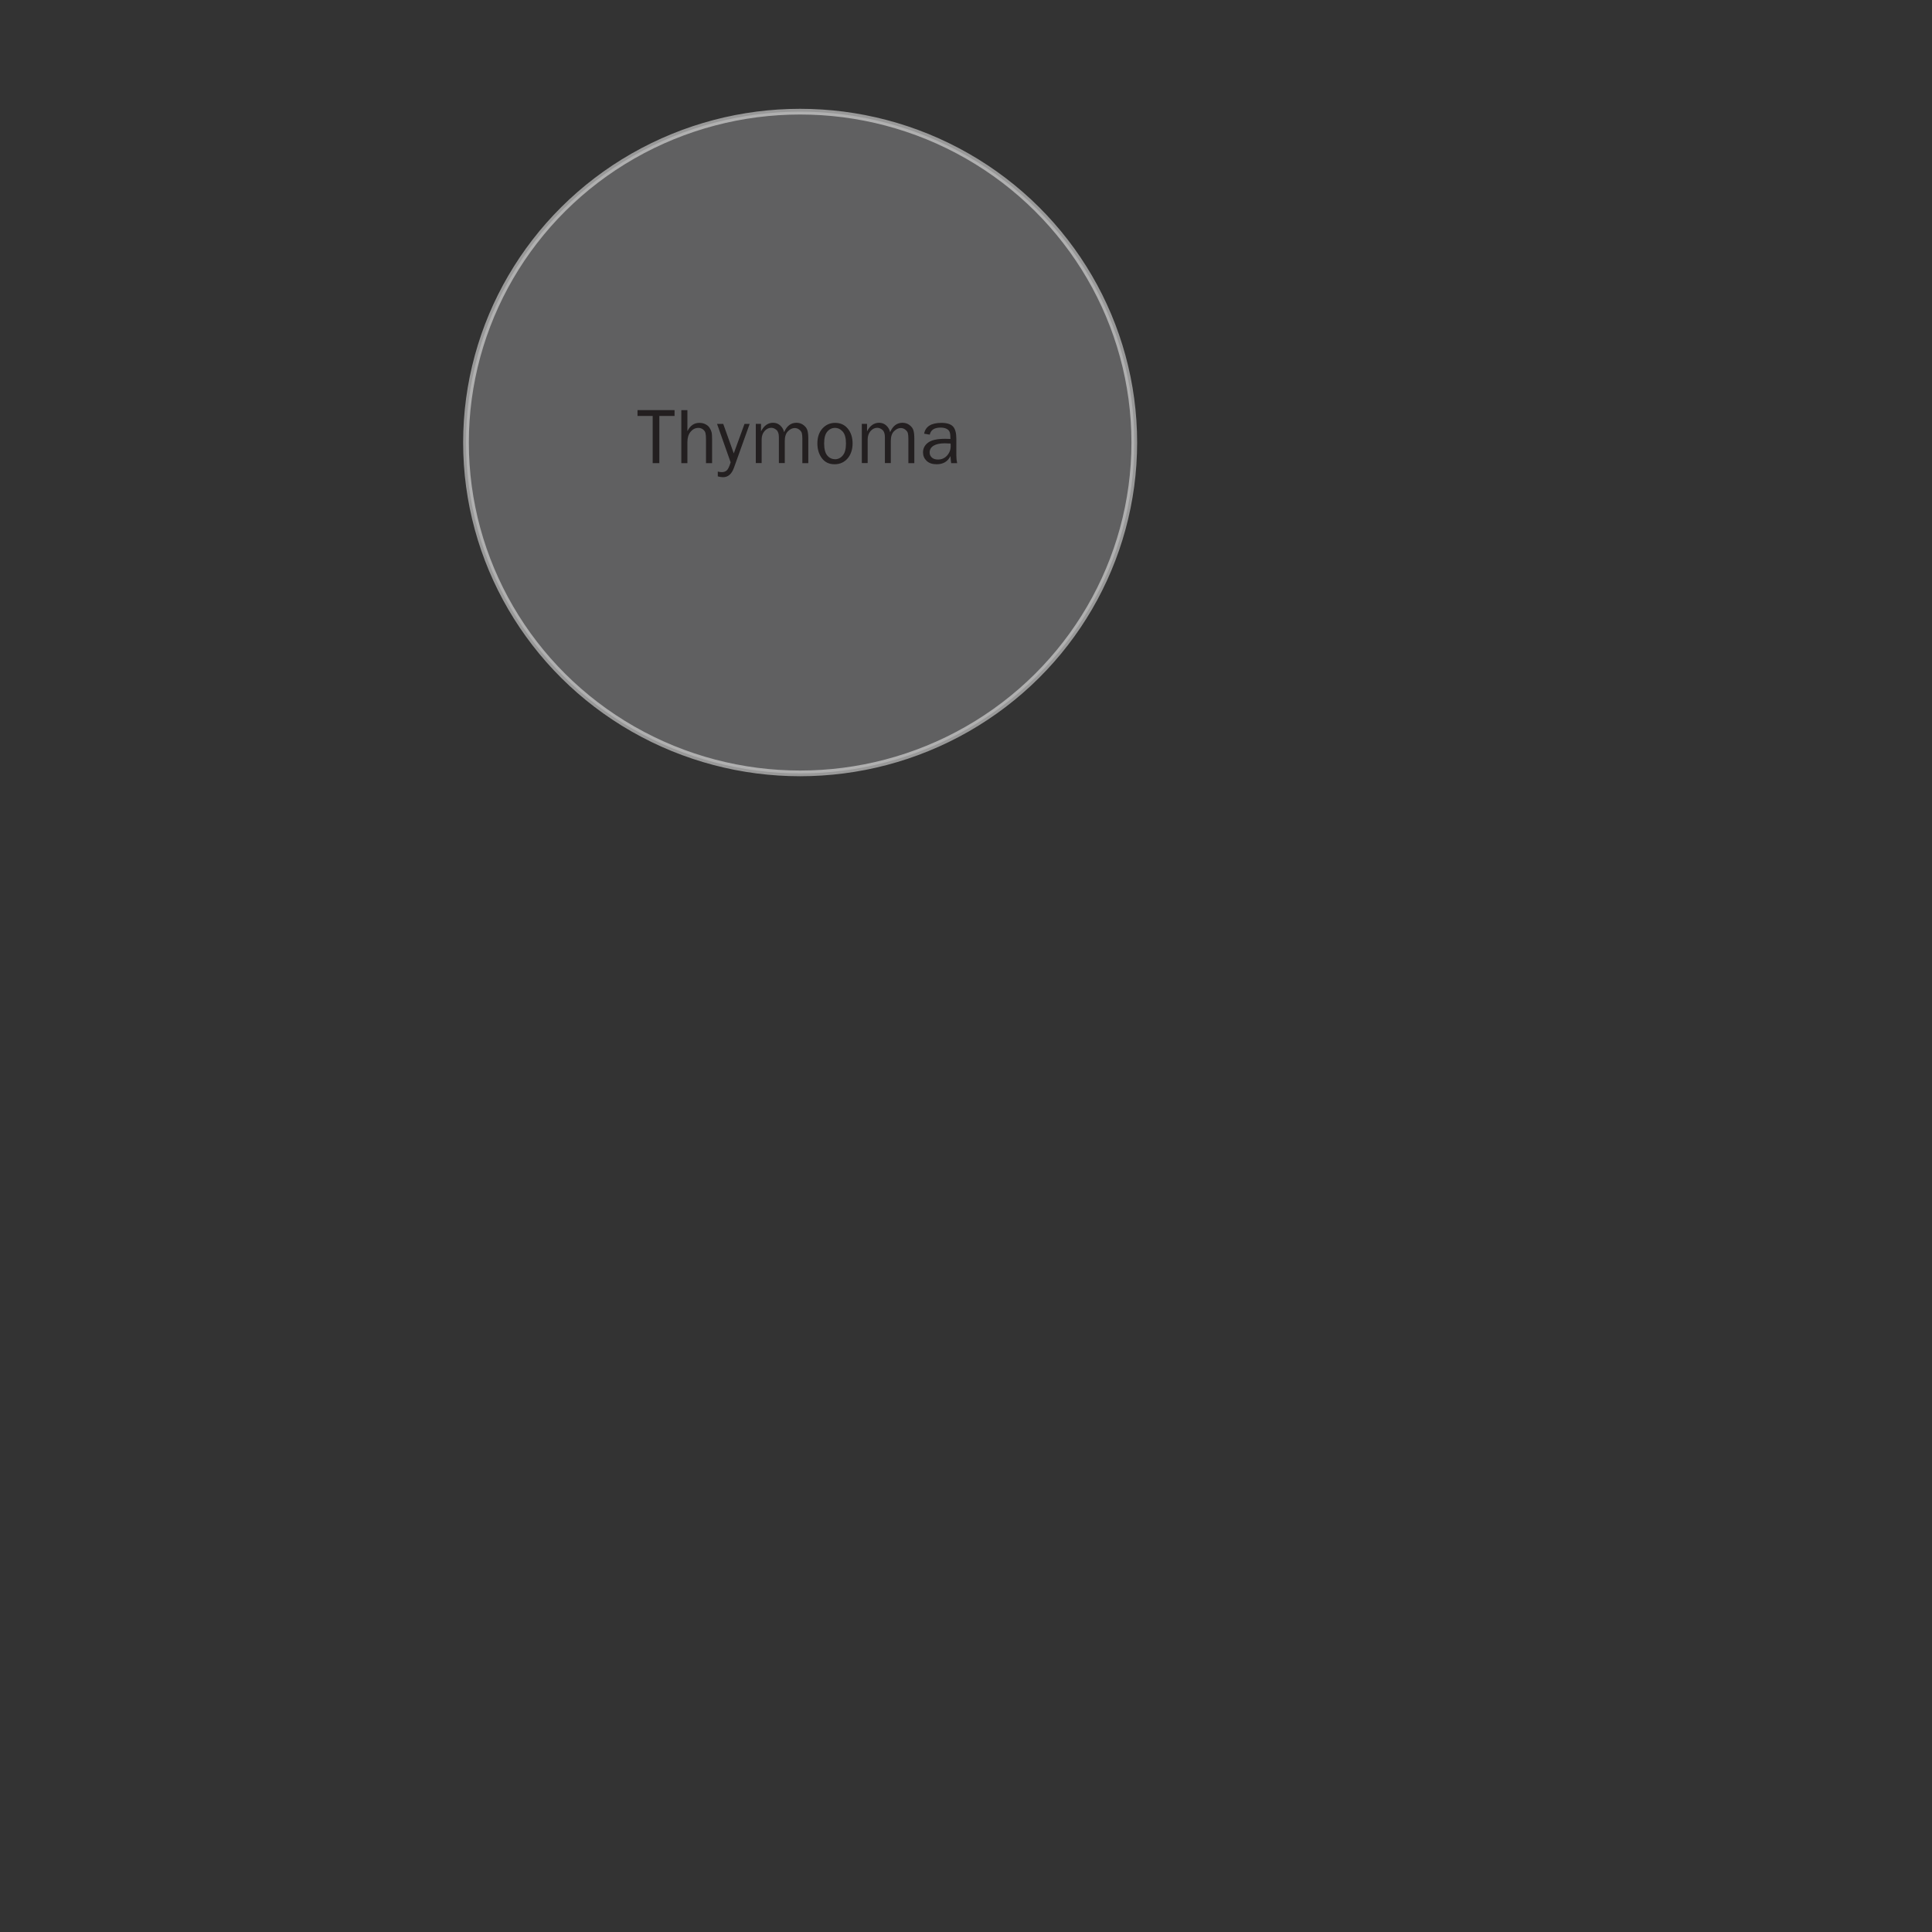 <?xml version="1.0" encoding="UTF-8"?><svg id="Layer_1" xmlns="http://www.w3.org/2000/svg" viewBox="0 0 400 400"><rect x="0" y="0" width="400" height="400" fill="#333333" stroke="none"/><defs><style>.cls-1{fill:#231f20;}.cls-2{fill:#8e8f90;opacity:.5;stroke:#fff;stroke-miterlimit:10;stroke-width:1.18px;}</style></defs><ellipse class="cls-2" cx="165.66" cy="91.62" rx="69.18" ry="68.5"/><path class="cls-1" d="m136.5,95.89h-1.37v-9.77h-3.14v-1.21h7.67v1.21h-3.15v9.77Z"/><path class="cls-1" d="m147.43,95.89h-1.26v-4.93c0-.58-.04-1.01-.11-1.3-.07-.29-.24-.54-.51-.75-.27-.21-.58-.32-.94-.32-.65,0-1.19.27-1.63.8-.44.53-.66,1.24-.66,2.13v4.37h-1.26v-10.97h1.26v4.35c.57-1.15,1.39-1.72,2.46-1.72.48,0,.9.09,1.27.28s.66.43.86.74c.2.31.33.61.41.9s.11.79.11,1.49v4.93Z"/><path class="cls-1" d="m155.21,87.77l-3.25,9.07c-.47,1.31-1.23,1.96-2.26,1.96-.33,0-.69-.06-1.09-.17v-.99c.33.07.61.11.84.11.4,0,.74-.12,1.01-.35s.54-.79.81-1.68l-2.81-7.95h1.28l2.18,6.1,2.22-6.1h1.07Z"/><path class="cls-1" d="m167.35,95.89h-1.23v-5.05c0-.52-.04-.91-.11-1.17s-.25-.5-.53-.72c-.28-.22-.59-.33-.94-.33-.48,0-.95.22-1.39.66-.45.44-.67,1.12-.67,2.02v4.57h-1.22v-5.35c0-.71-.17-1.22-.51-1.51-.34-.29-.7-.44-1.07-.44-.54,0-1,.23-1.4.69-.4.46-.59,1.05-.59,1.75v4.86h-1.21v-8.12h1.08v1.56c.61-1.19,1.44-1.78,2.5-1.78.58,0,1.08.19,1.49.57.41.38.67.84.79,1.38.56-1.3,1.41-1.95,2.56-1.95.55,0,1.04.16,1.45.47.42.32.69.68.81,1.09.13.41.19.99.19,1.73v5.05Z"/><path class="cls-1" d="m172.78,96.12c-1.11,0-1.98-.41-2.61-1.24-.62-.83-.94-1.85-.94-3.07,0-1.29.35-2.33,1.05-3.1.7-.77,1.58-1.16,2.62-1.16,1.12,0,2,.41,2.65,1.22s.97,1.83.97,3.05-.35,2.3-1.04,3.1c-.7.8-1.6,1.2-2.7,1.2Zm.1-1.04c.64,0,1.18-.27,1.62-.8s.65-1.36.65-2.48-.23-1.94-.68-2.45c-.46-.51-.99-.76-1.6-.76s-1.16.26-1.59.77-.65,1.32-.65,2.43c0,1.17.22,2.01.65,2.52s.97.76,1.61.76Z"/><path class="cls-1" d="m189.3,95.89h-1.23v-5.05c0-.52-.04-.91-.11-1.17s-.25-.5-.53-.72c-.28-.22-.59-.33-.94-.33-.48,0-.95.22-1.39.66-.45.44-.67,1.12-.67,2.02v4.57h-1.22v-5.35c0-.71-.17-1.22-.51-1.51-.34-.29-.7-.44-1.07-.44-.54,0-1,.23-1.4.69-.4.46-.59,1.05-.59,1.75v4.86h-1.21v-8.12h1.08v1.56c.61-1.19,1.44-1.78,2.5-1.78.58,0,1.08.19,1.49.57.41.38.67.84.79,1.38.56-1.3,1.41-1.95,2.56-1.95.55,0,1.04.16,1.45.47.42.32.69.68.81,1.09.13.41.19.99.19,1.73v5.05Z"/><path class="cls-1" d="m198.18,95.89h-1.25c-.05-.26-.1-.74-.15-1.46-.56,1.13-1.51,1.69-2.85,1.69-.91,0-1.61-.24-2.1-.72-.49-.48-.73-1.06-.73-1.74,0-.82.35-1.5,1.05-2.02.7-.53,1.88-.79,3.55-.79.23,0,.58.01,1.08.03,0-.64-.05-1.11-.15-1.4-.1-.29-.31-.52-.63-.69-.32-.17-.74-.26-1.27-.26-1.28,0-2.03.49-2.23,1.46l-1.17-.2c.28-1.5,1.48-2.24,3.59-2.24,1.12,0,1.91.25,2.38.74.47.5.7,1.35.7,2.58v3.45c0,.57.06,1.1.17,1.58Zm-1.39-4.06c-.51-.03-.91-.05-1.17-.05-1,0-1.77.16-2.32.49-.55.33-.83.81-.83,1.43,0,.4.15.74.45,1.02s.73.42,1.29.42c.76,0,1.39-.28,1.88-.83.49-.55.74-1.2.74-1.95,0-.15,0-.33-.02-.53Z"/></svg>